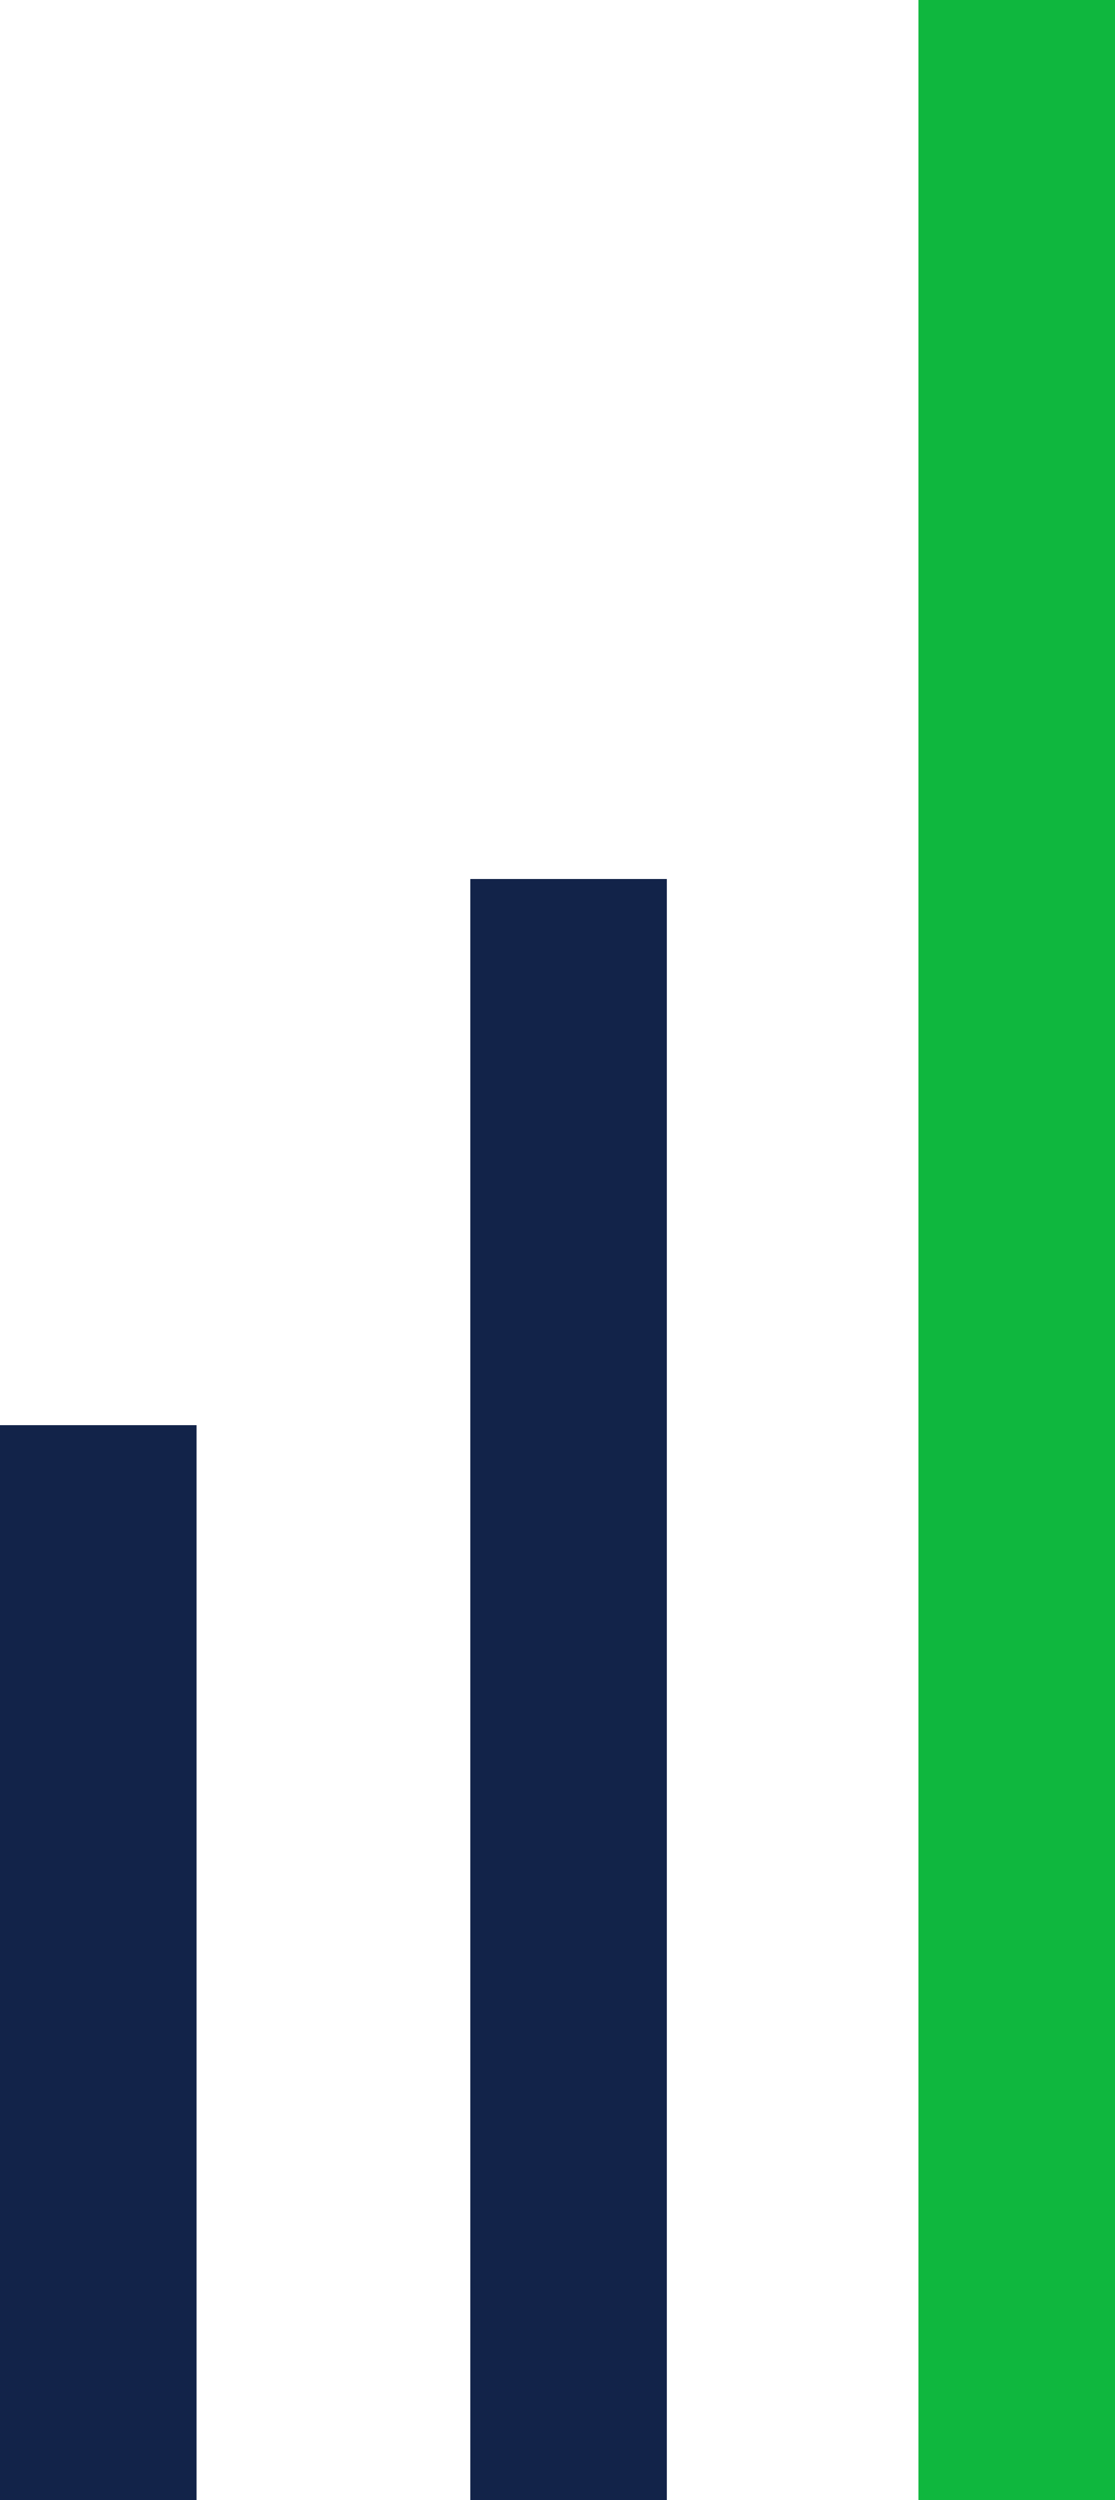 <svg xmlns="http://www.w3.org/2000/svg" width="77.55" height="173.81" viewBox="0 0 77.55 173.81"><title>Benefits</title><rect x="32.71" y="61.11" width="13.67" height="112.7" fill="#122349"/><rect x="63.88" width="13.67" height="173.81" fill="#0fb73e"/><rect y="99.08" width="13.67" height="74.73" fill="#122349"/></svg>
